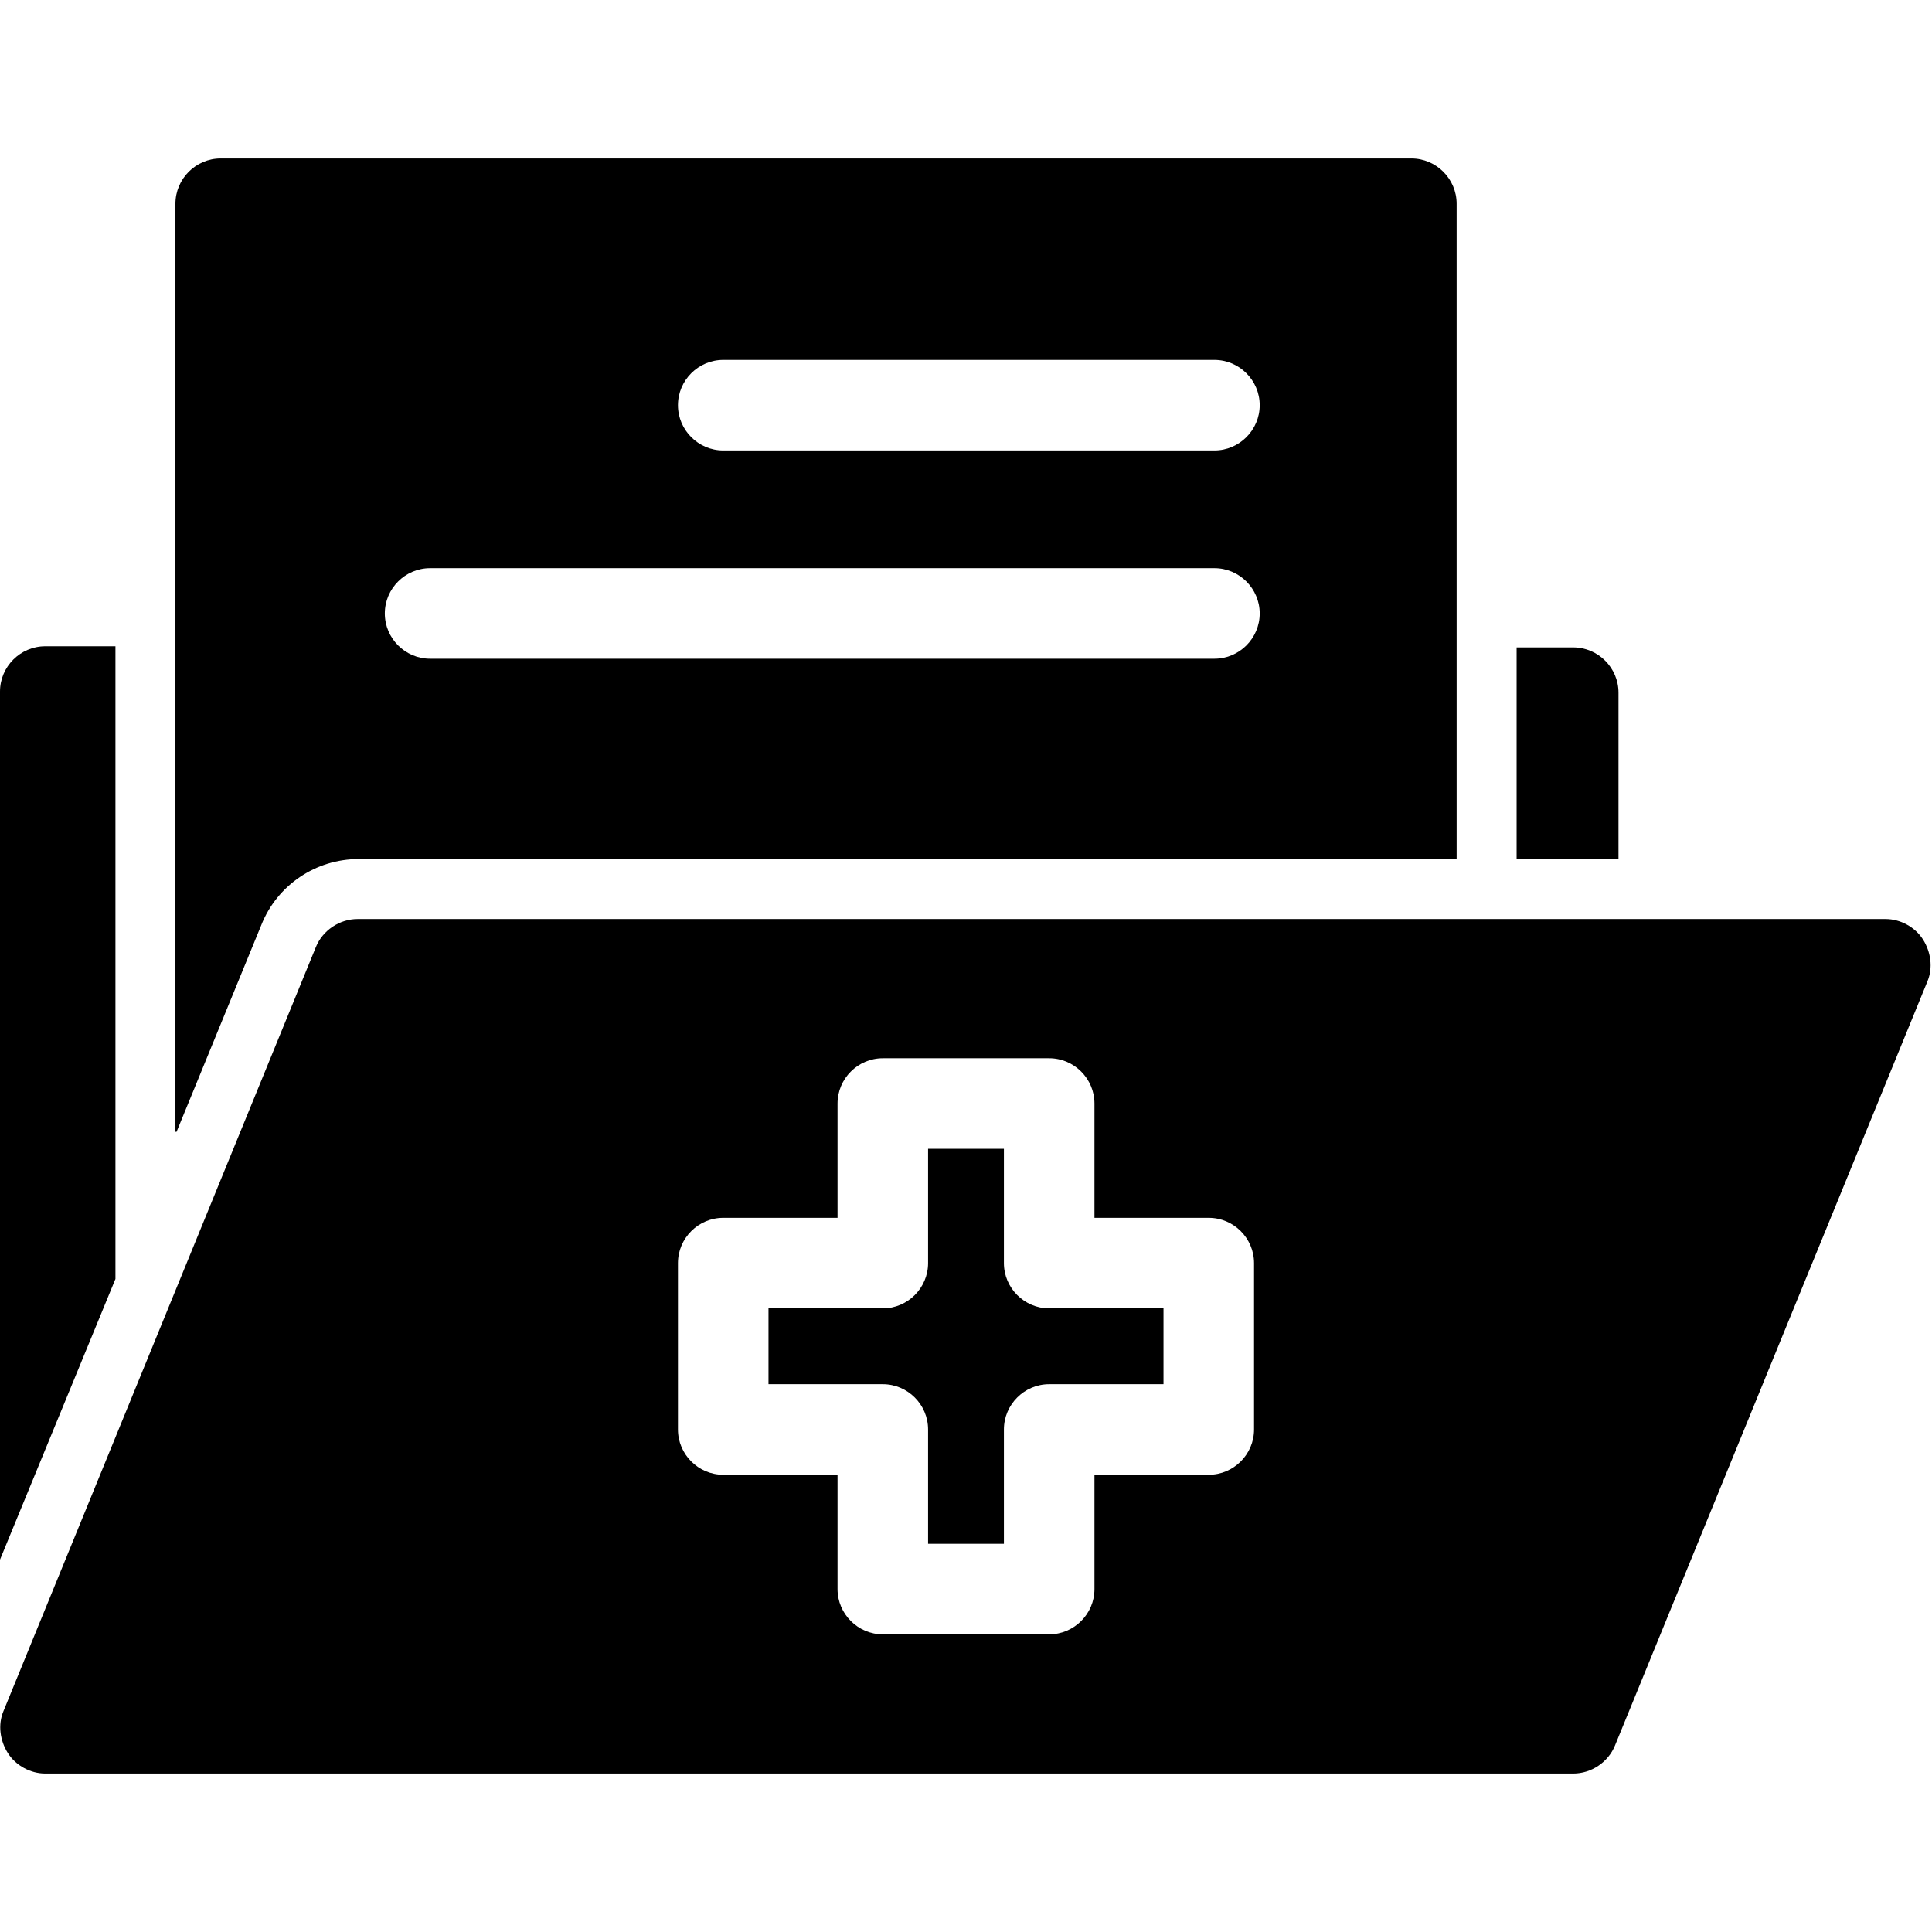 <svg xmlns="http://www.w3.org/2000/svg" width="1.707in" viewBox="0 0 1.707 1.707" text-rendering="geometricPrecision" shape-rendering="geometricPrecision" image-rendering="optimizeQuality" height="1.707in" fill-rule="evenodd" clip-rule="evenodd"><g id="Layer_x0020_1"><g id="_584084872"><path d="m1.34.759v-.187h.05c.022 0 .04.018.04.04v.147h-.09z" id="_584085256"></path><path d="m0 1.378v-.767c0-.022.018-.04.04-.04h.062l-0.0.559-.102.248z" id="_584085232"></path></g><path d="m1.39 1.567h-1.35c-.013 0-.026-.007-.033-.018-.007-.011-.009-.025-.004-.037l.276-.675c.006-.015.021-.025.037-.025h1.35c.013 0 .026.007.033.018.007.011.009.025.004.037l-.276.675c-.006.015-.021.025-.037.025zm-.463-.123h-.147c-.022 0-.04-.018-.04-.04v-.101h-.101c-.022 0-.04-.018-.04-.04v-.147c0-.022.018-.04.04-.04h.101v-.101c0-.022.018-.04.04-.04h.147c.022 0 .04.018.04.04v.101h.101c.022 0 .04.018.04.04v.147c0 .022-.018.04-.04.04h-.101v.101c0 .022-.018.04-.04.04zm-.107-.08h.067v-.101c0-.022.018-.04.04-.04h.101v-.067h-.101c-.022 0-.04-.018-.04-.04v-.101h-.067v.101c0 .022-.018.04-.04.04h-.101v.067h.101c.022 0 .04.018.04.04z"></path><path d="m.155 1.0 0-.82c0-.022.018-.04.04-.04h1.052c.022 0 .04.018.04.04v.579h-.97c-.038 0-.072.023-.086.058l-.075.183zm.918-.418h-.693c-.022 0-.04-.018-.04-.04 0-.022.018-.04.04-.04h.693c.022 0 .04.018.04.04s-.018.04-.04.04zm0-.184h-.434c-.022 0-.04-.018-.04-.04s.018-.04.04-.04h.434c.022 0 .04.018.04.04s-.018.04-.04.04z"></path></g></svg>
